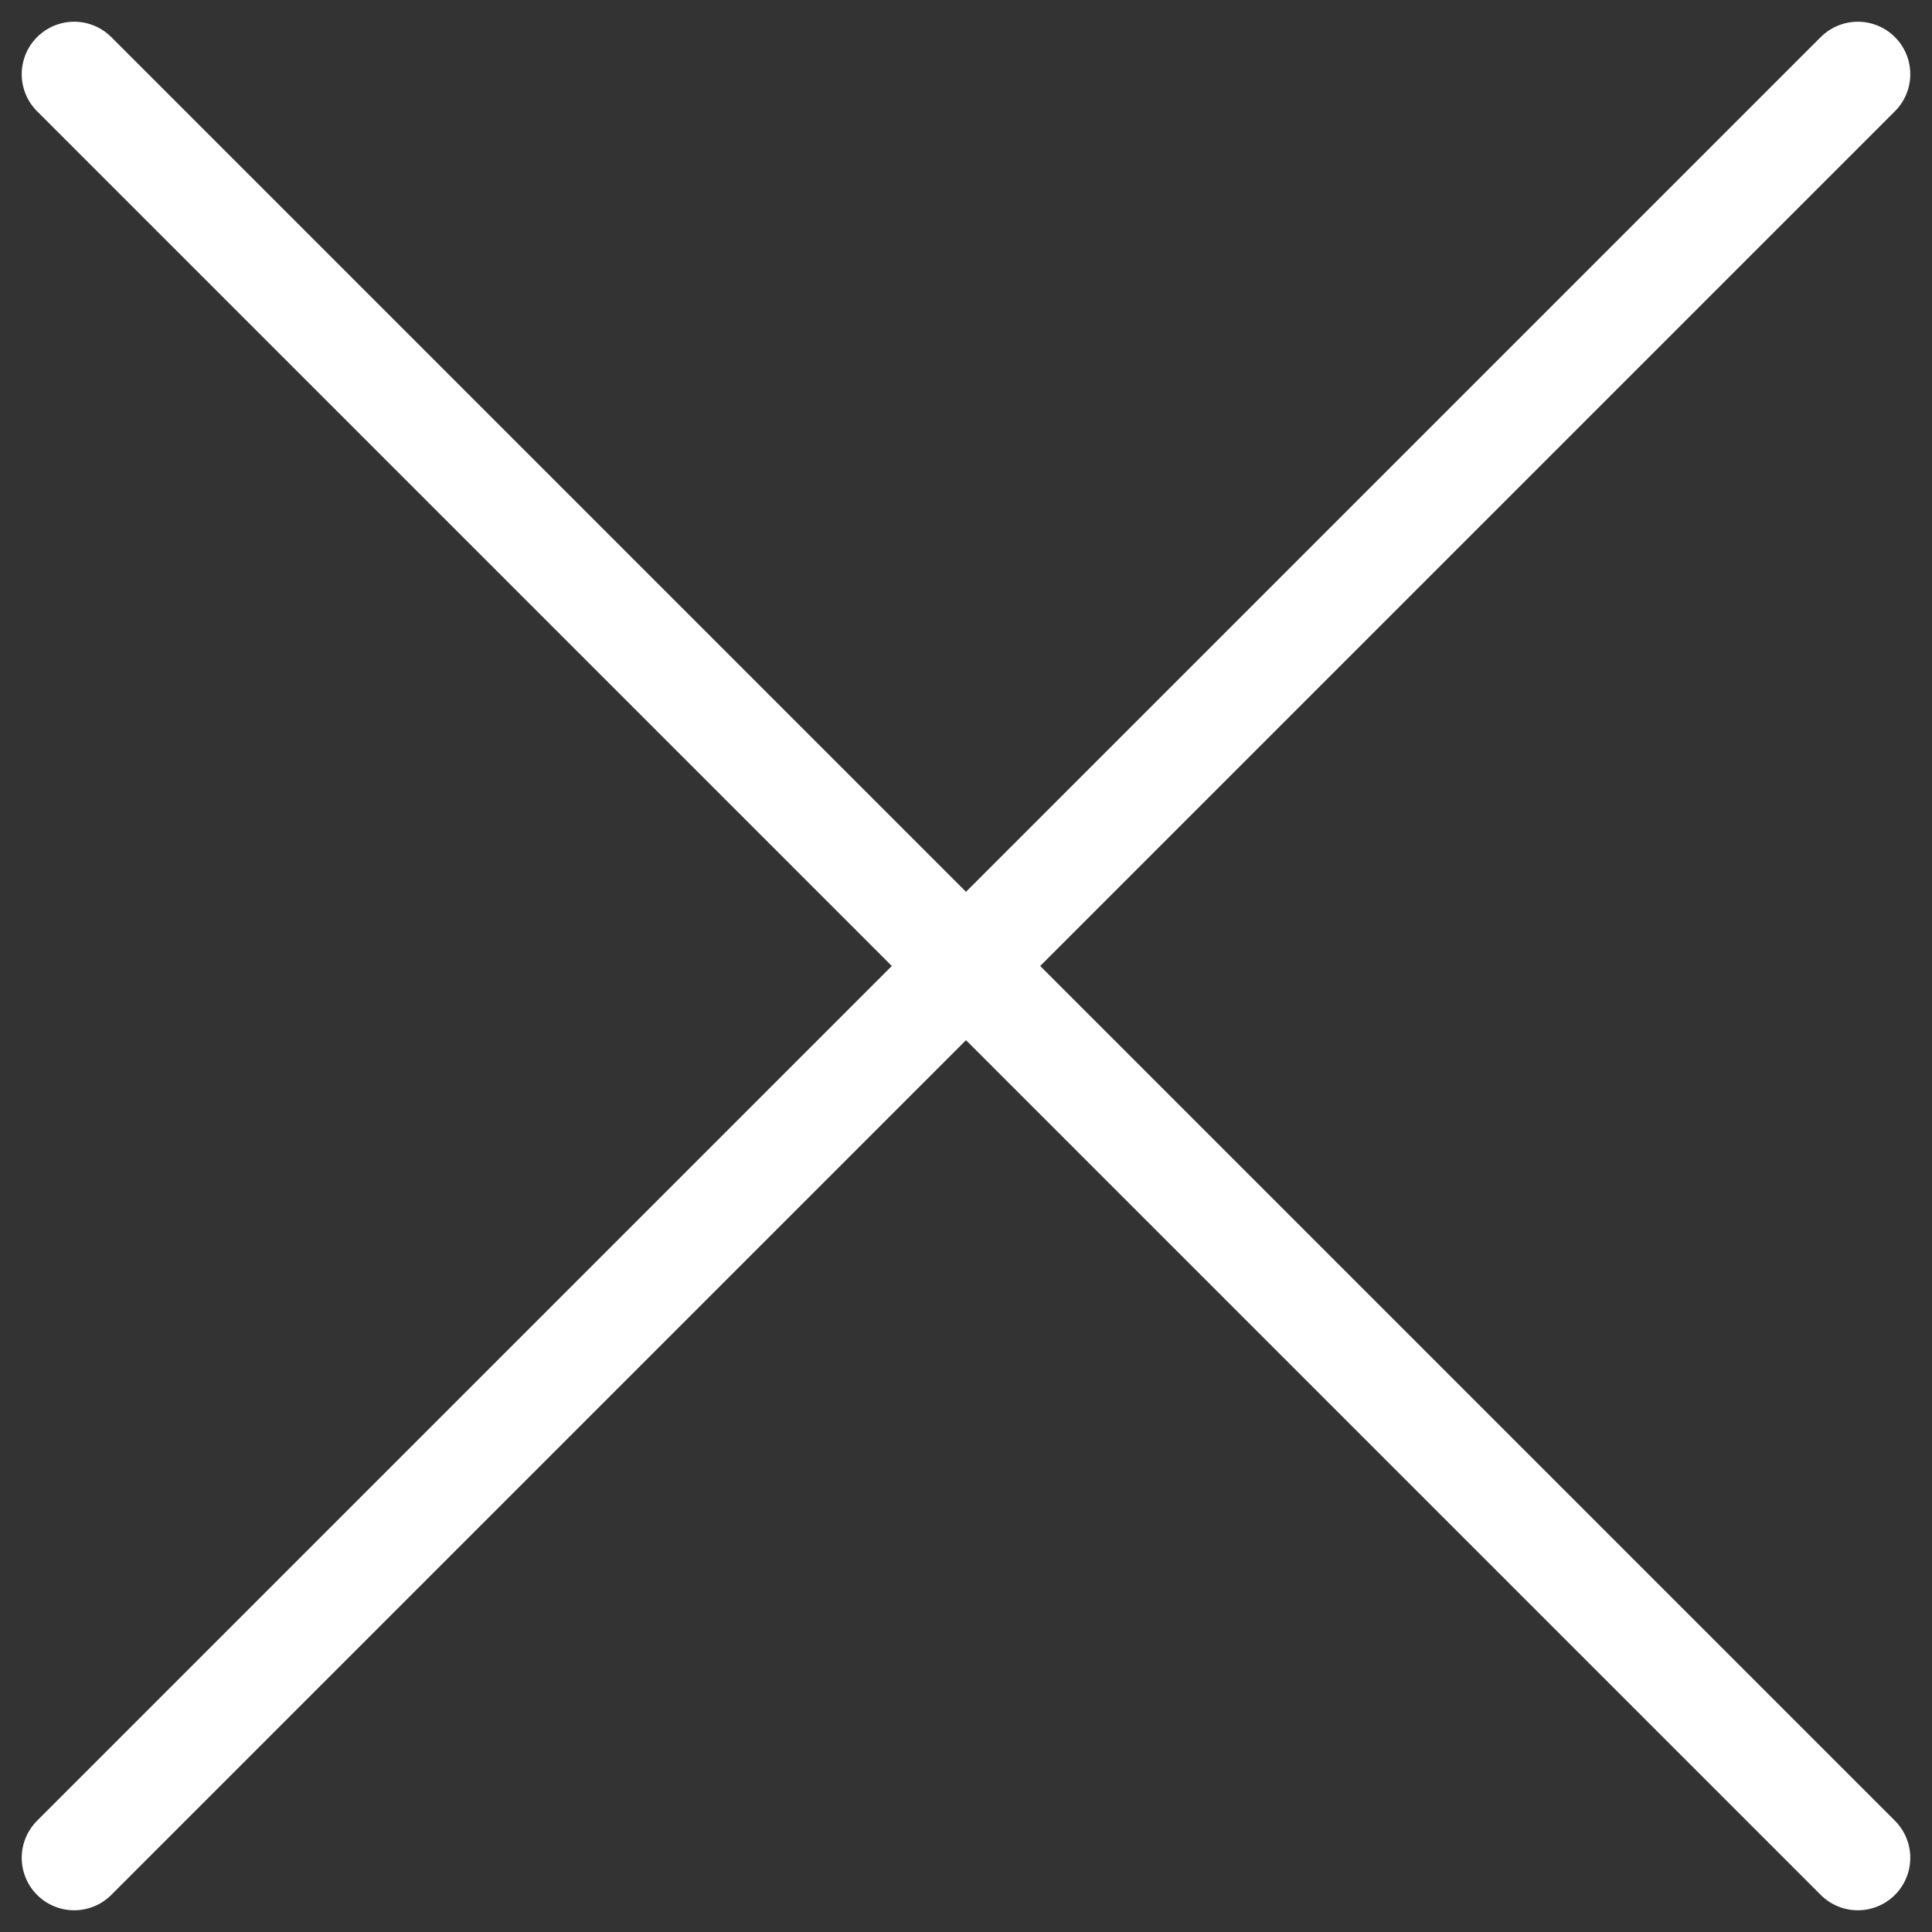 <svg xmlns="http://www.w3.org/2000/svg" width="36.828" height="36.828" viewBox="0 0 36.828 36.828">
  <rect x="0" y="0" width="36.828" height="36.828" fill="#333333" stroke="none"/>
  <g id="icon-modal-close" transform="translate(13903.914 7108.914)">
    <line id="線_145" data-name="線 145" x2="34" y2="34" transform="translate(-13902.5 -7107.5)" fill="none" stroke="#fff" stroke-linecap="round" stroke-width="2"/>
    <line id="線_146" data-name="線 146" x2="34" y2="34" transform="translate(-13868.5 -7107.5) rotate(90)" fill="none" stroke="#fff" stroke-linecap="round" stroke-width="2"/>
  </g>
</svg>

